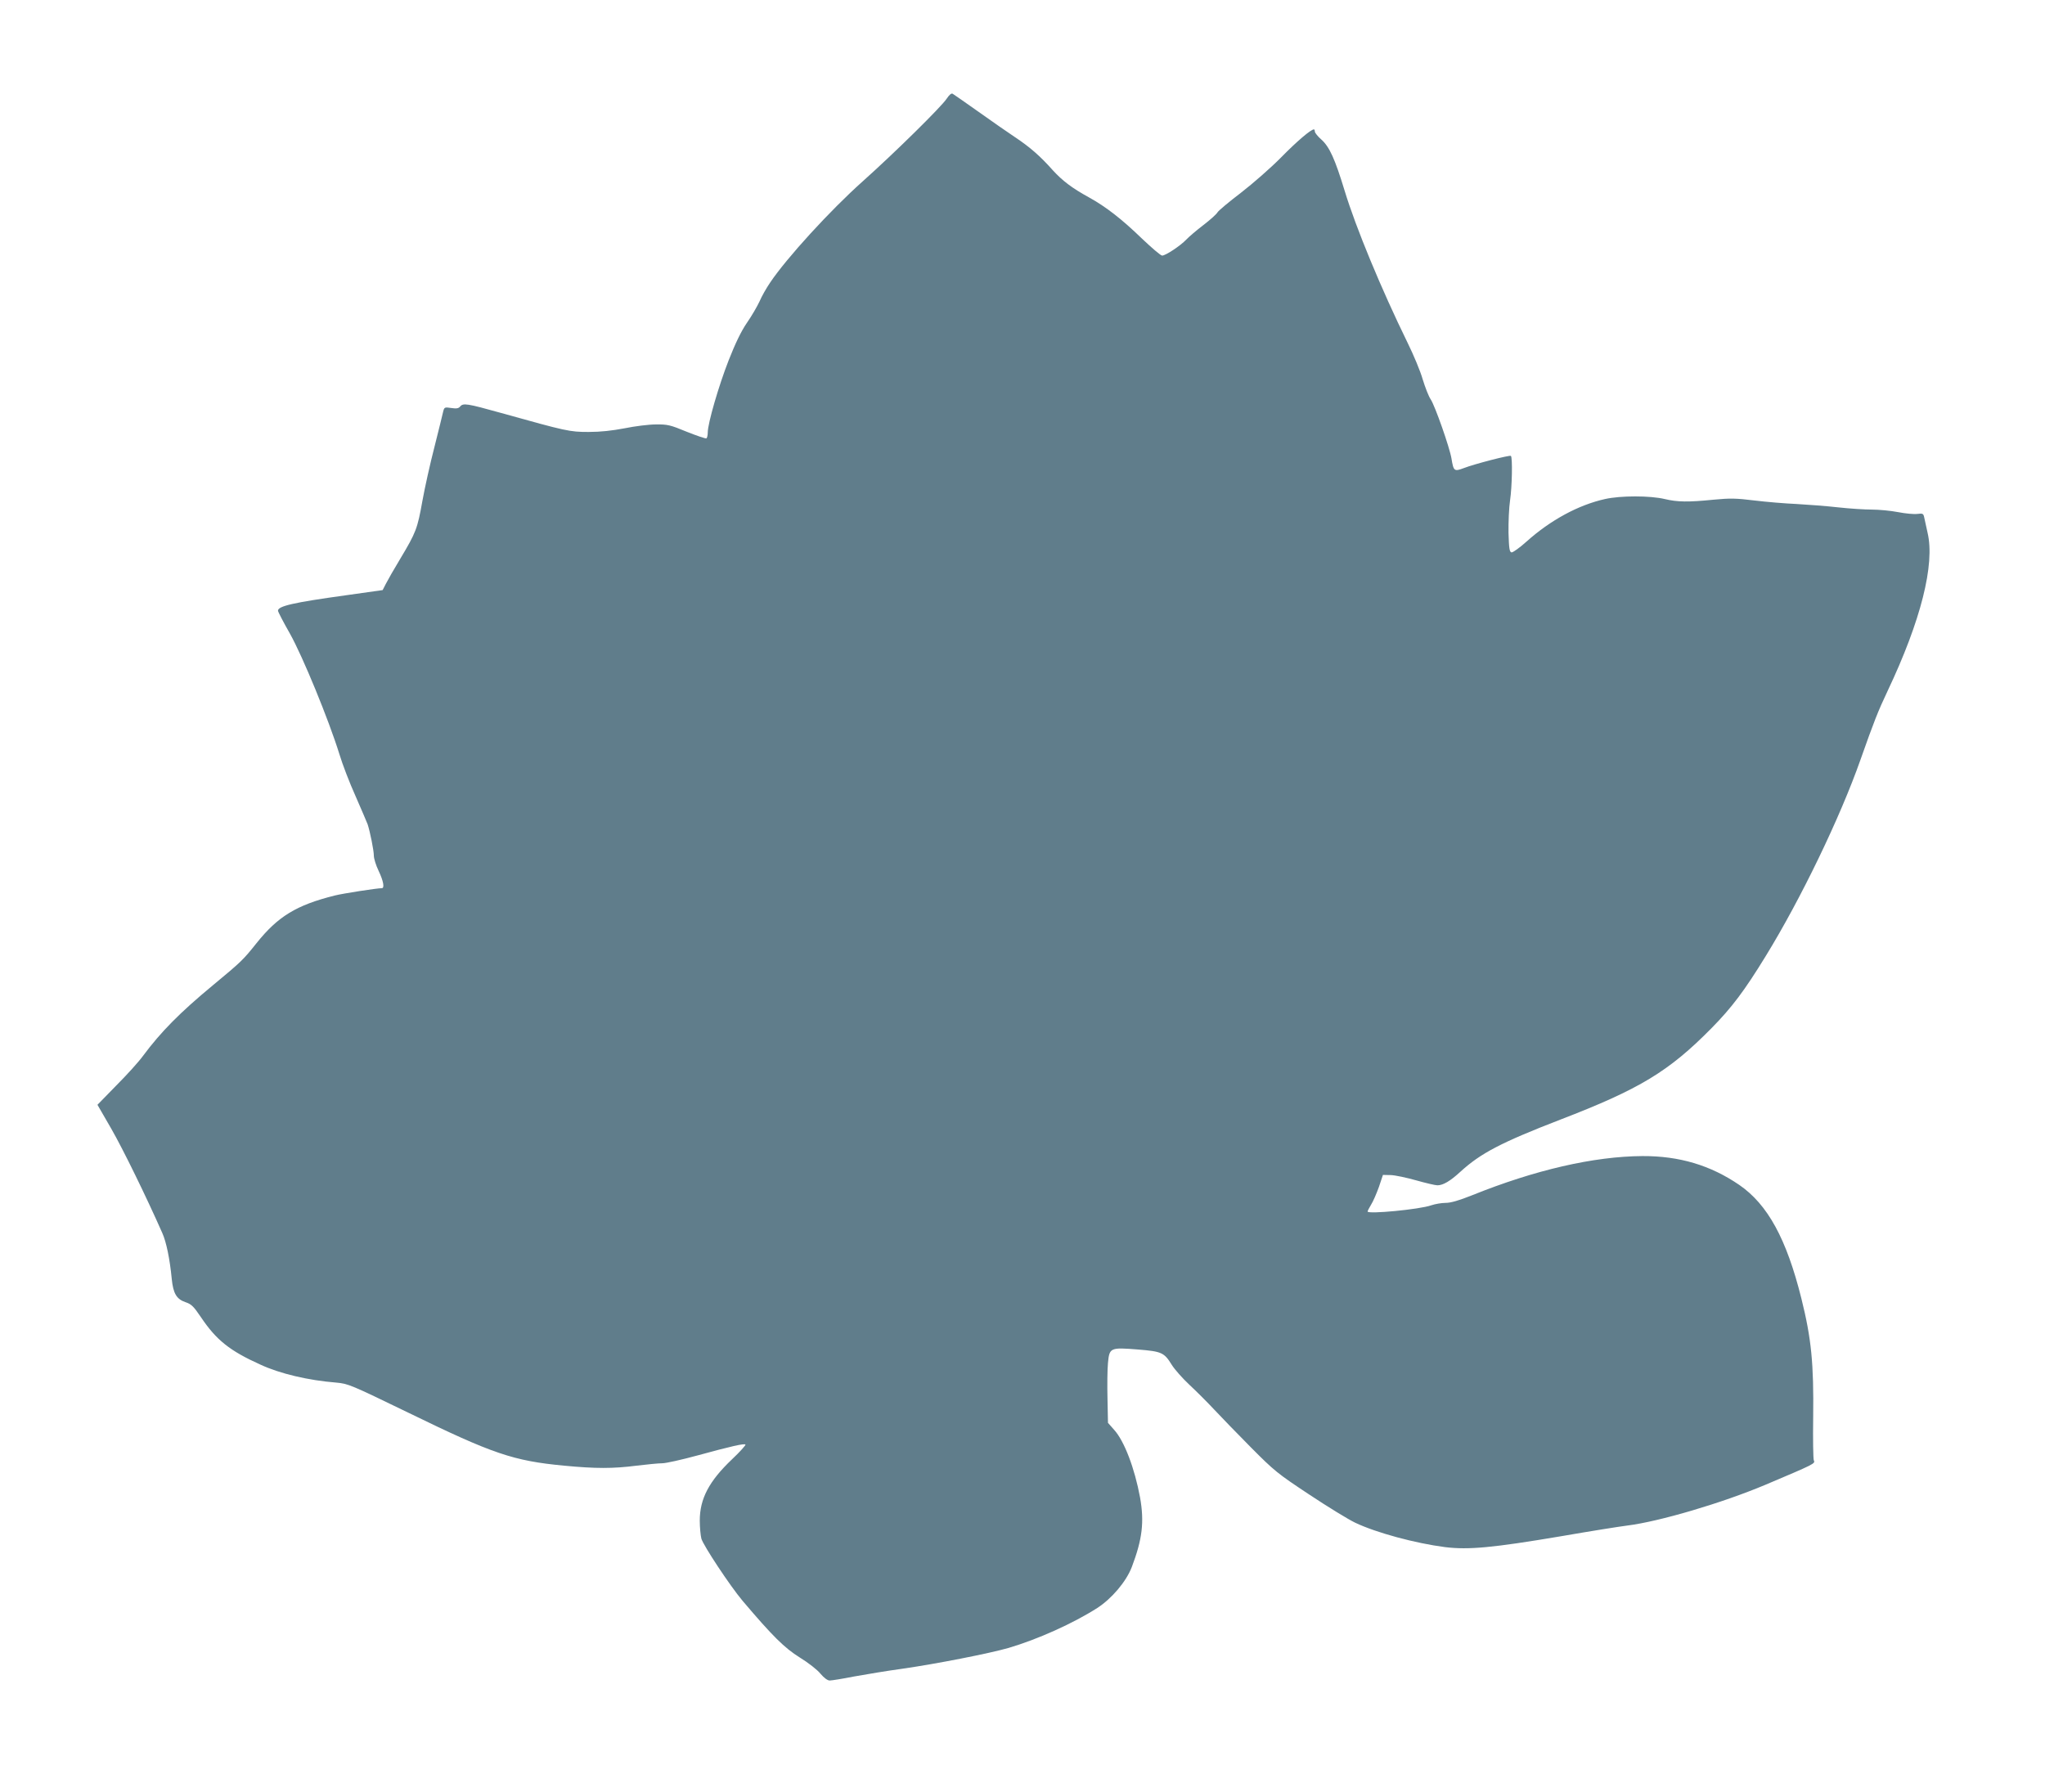 <?xml version="1.0" standalone="no"?>
<!DOCTYPE svg PUBLIC "-//W3C//DTD SVG 20010904//EN"
 "http://www.w3.org/TR/2001/REC-SVG-20010904/DTD/svg10.dtd">
<svg version="1.0" xmlns="http://www.w3.org/2000/svg"
 width="1280pt" height="1122pt" viewBox="0 0 1280 1122"
 preserveAspectRatio="xMidYMid meet">
<g transform="translate(0,1122) scale(0.1,-0.1)"
fill="#607d8b" stroke="none">
<path d="M5926 10603 c-32 -50 -330 -343 -526 -518 -205 -183 -476 -480 -579
-633 -24 -35 -54 -88 -67 -119 -14 -30 -49 -91 -79 -134 -37 -54 -73 -130
-114 -234 -62 -158 -131 -395 -131 -452 0 -17 -4 -34 -8 -37 -5 -3 -60 16
-123 41 -104 43 -121 47 -194 46 -44 0 -132 -11 -195 -24 -79 -15 -150 -23
-225 -23 -120 0 -137 4 -549 119 -215 60 -237 63 -256 40 -10 -12 -24 -14 -56
-9 -41 6 -43 5 -50 -22 -3 -16 -28 -114 -54 -219 -27 -104 -61 -257 -76 -340
-31 -174 -40 -198 -137 -360 -40 -66 -81 -138 -92 -160 l-20 -39 -234 -33
c-325 -45 -421 -67 -421 -96 0 -7 34 -72 75 -144 79 -141 242 -537 309 -753
19 -64 65 -183 102 -265 36 -83 70 -161 75 -175 15 -45 39 -164 39 -197 0 -17
13 -60 30 -95 30 -63 38 -108 20 -108 -30 0 -244 -33 -295 -46 -240 -60 -356
-131 -490 -299 -84 -105 -93 -114 -274 -264 -203 -168 -324 -290 -436 -441
-26 -36 -101 -119 -167 -185 l-118 -121 86 -149 c72 -125 218 -423 320 -654
25 -56 47 -162 59 -287 9 -91 30 -127 87 -146 36 -12 50 -26 96 -94 96 -143
180 -210 373 -297 121 -56 298 -98 473 -112 76 -7 88 -12 455 -190 525 -256
654 -300 971 -330 199 -19 307 -19 455 0 66 8 138 15 161 15 22 0 121 22 220
49 212 58 292 76 300 68 3 -3 -34 -45 -84 -92 -144 -137 -202 -247 -202 -384
0 -42 5 -93 10 -113 13 -44 179 -295 257 -388 190 -224 263 -296 359 -356 54
-33 111 -78 130 -102 22 -26 44 -42 57 -42 13 0 81 11 152 25 72 13 209 36
305 49 209 30 541 95 663 130 183 54 405 154 555 250 90 58 181 165 216 256
66 174 79 282 52 435 -34 184 -99 355 -163 425 l-38 43 -3 151 c-2 83 -1 184
3 224 9 96 14 98 189 84 148 -12 163 -19 211 -97 17 -27 66 -83 110 -124 44
-41 114 -111 155 -155 41 -44 145 -151 230 -237 146 -147 167 -164 365 -295
116 -77 245 -156 287 -176 132 -63 377 -129 563 -153 147 -18 298 -4 725 68
179 31 366 61 415 67 201 25 593 141 862 254 312 132 316 134 306 154 -4 9 -6
132 -4 272 4 333 -11 490 -74 742 -93 373 -211 588 -388 710 -181 124 -377
182 -607 181 -305 -2 -673 -87 -1065 -245 -83 -33 -134 -48 -166 -48 -26 0
-66 -7 -90 -15 -72 -26 -399 -57 -399 -39 0 4 10 23 22 43 13 20 34 70 49 111
l25 75 50 -1 c27 -1 98 -16 158 -33 60 -17 120 -31 133 -31 36 0 81 27 144 85
127 116 255 183 625 326 497 191 680 302 947 573 127 129 206 234 339 451 220
358 466 868 593 1229 85 241 110 304 170 431 208 439 297 792 250 990 -9 39
-18 82 -21 96 -5 24 -9 26 -42 22 -21 -3 -75 2 -121 11 -46 9 -120 16 -165 16
-44 0 -139 6 -211 14 -71 8 -188 17 -260 21 -71 3 -190 13 -264 22 -114 14
-151 15 -255 5 -159 -16 -227 -15 -306 4 -93 22 -276 22 -374 0 -166 -37 -340
-131 -491 -266 -43 -39 -86 -69 -94 -68 -13 3 -16 24 -19 123 -1 66 3 158 10
205 12 80 16 266 5 276 -6 7 -230 -51 -294 -76 -61 -23 -65 -20 -78 60 -11 67
-103 330 -130 370 -13 19 -35 76 -50 125 -14 50 -57 153 -95 230 -164 335
-324 721 -394 952 -60 197 -94 273 -145 319 -23 20 -41 43 -41 50 0 8 -3 14
-6 14 -19 0 -106 -74 -205 -175 -63 -64 -176 -163 -251 -221 -76 -58 -142
-113 -148 -124 -6 -11 -45 -46 -88 -79 -42 -32 -90 -73 -107 -91 -36 -38 -129
-100 -151 -100 -9 0 -66 49 -128 108 -124 120 -224 198 -331 257 -104 57 -165
103 -226 170 -79 89 -144 145 -234 205 -44 29 -147 101 -230 160 -82 58 -155
109 -162 113 -8 5 -21 -6 -37 -30z"/>
</g>
</svg>
